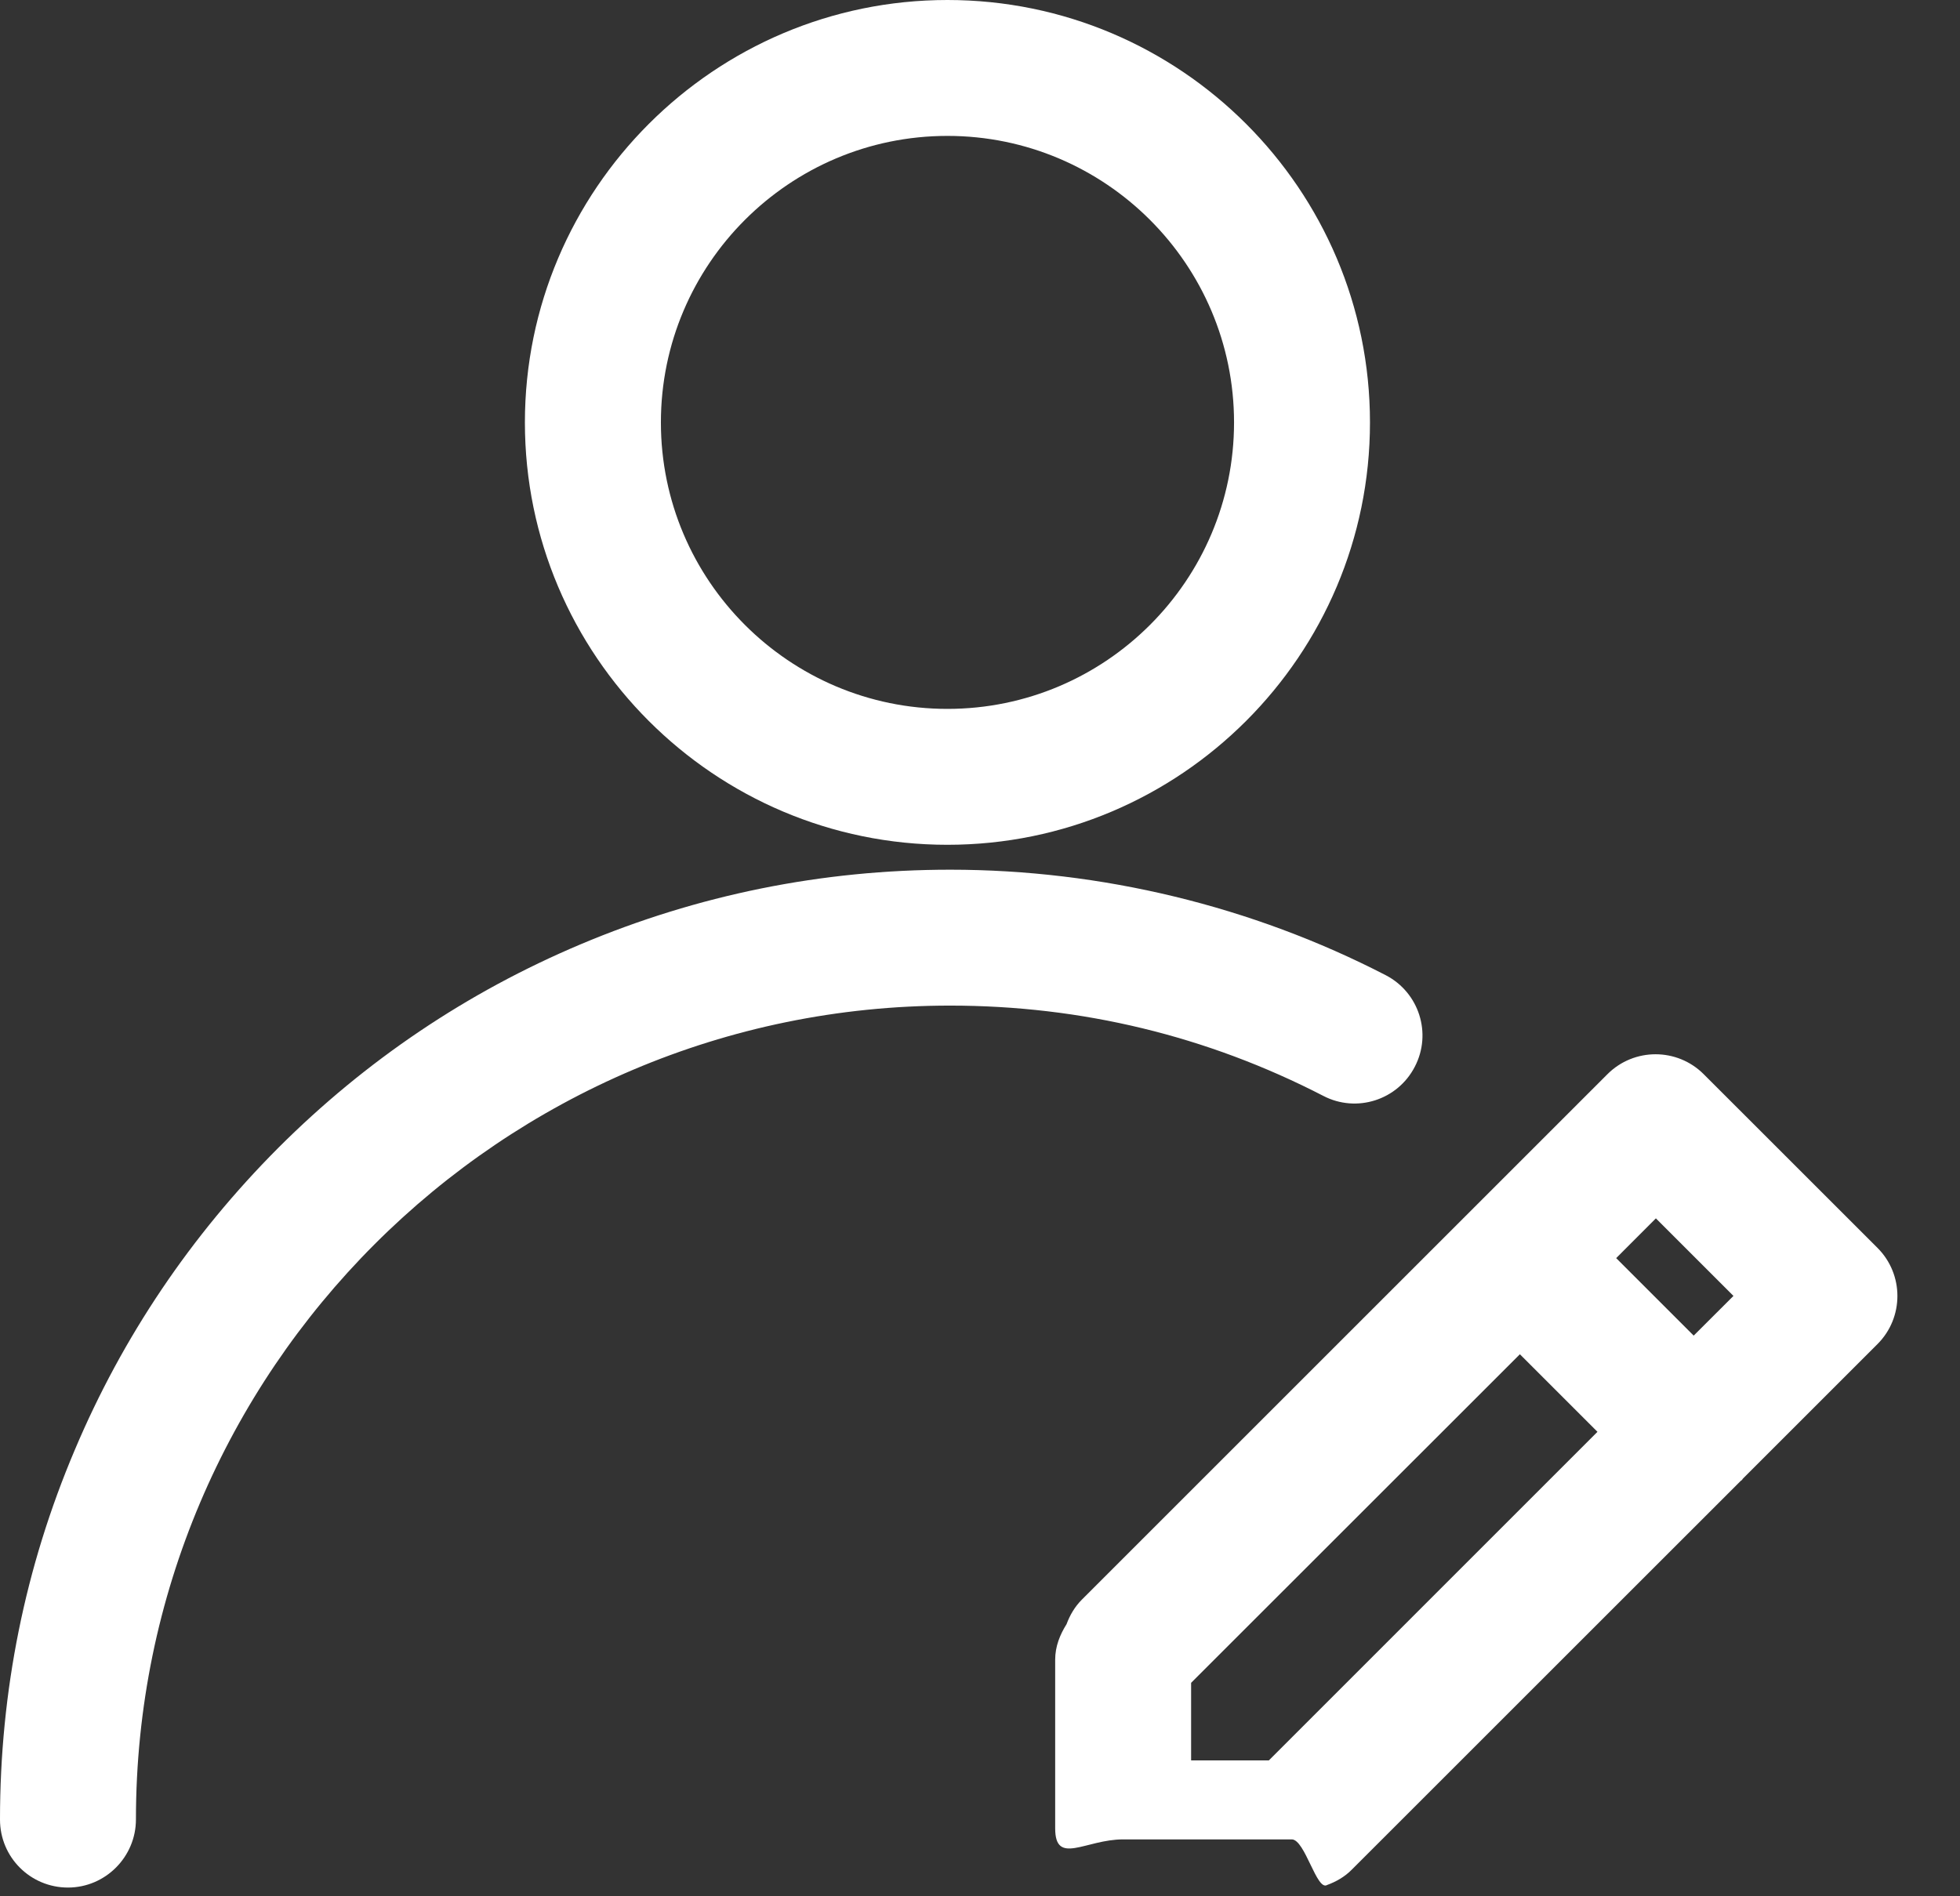 <svg 
 xmlns="http://www.w3.org/2000/svg"
 xmlns:xlink="http://www.w3.org/1999/xlink"
 width="31px" height="30px">
<rect width="100%" height="100%" fill="#333333" stroke="none"/>
<path fill-rule="evenodd"  fill="rgb(255, 255, 255)"
 d="M29.695,21.264 L27.564,23.395 C27.559,23.401 27.557,23.409 27.551,23.415 C27.545,23.420 27.537,23.422 27.532,23.428 L21.382,29.577 C21.269,29.692 21.133,29.769 20.991,29.821 C20.825,29.925 20.641,29.1 20.431,29.1 L17.764,29.1 C17.169,29.1 16.689,29.520 16.689,28.925 L16.689,26.257 C16.689,26.046 16.765,25.861 16.869,25.695 C16.921,25.554 16.998,25.420 17.112,25.306 L25.424,16.994 C25.844,16.574 26.526,16.574 26.946,16.994 L29.695,19.742 C30.115,20.162 30.115,20.844 29.695,21.264 ZM20.069,27.850 L25.266,22.652 L24.039,21.425 L18.839,26.623 L18.839,27.850 L20.069,27.850 ZM26.190,19.275 L25.562,19.904 L26.788,21.130 L27.417,20.502 L26.190,19.275 ZM20.929,17.337 C19.091,16.389 17.105,15.909 15.025,15.909 C7.926,15.909 2.150,21.684 2.150,28.784 C2.150,29.378 1.666,29.862 1.075,29.862 C0.480,29.862 -0.000,29.382 -0.000,28.787 C-0.000,26.758 0.396,24.792 1.183,22.938 C1.939,21.147 3.024,19.541 4.401,18.160 C5.782,16.779 7.388,15.697 9.179,14.941 C11.034,14.158 12.999,13.759 15.029,13.759 C17.421,13.759 19.803,14.336 21.917,15.428 C22.444,15.701 22.652,16.349 22.377,16.876 C22.105,17.404 21.456,17.612 20.929,17.337 ZM14.985,13.365 C11.299,13.365 8.302,10.368 8.302,6.683 C8.302,2.997 11.303,-0.000 14.985,-0.000 C18.671,-0.000 21.668,2.997 21.668,6.683 C21.668,10.368 18.671,13.365 14.985,13.365 ZM14.985,2.150 C12.485,2.150 10.453,4.183 10.453,6.683 C10.453,9.182 12.485,11.215 14.985,11.215 C17.485,11.215 19.518,9.182 19.518,6.683 C19.518,4.183 17.485,2.150 14.985,2.150 Z"/>
</svg>